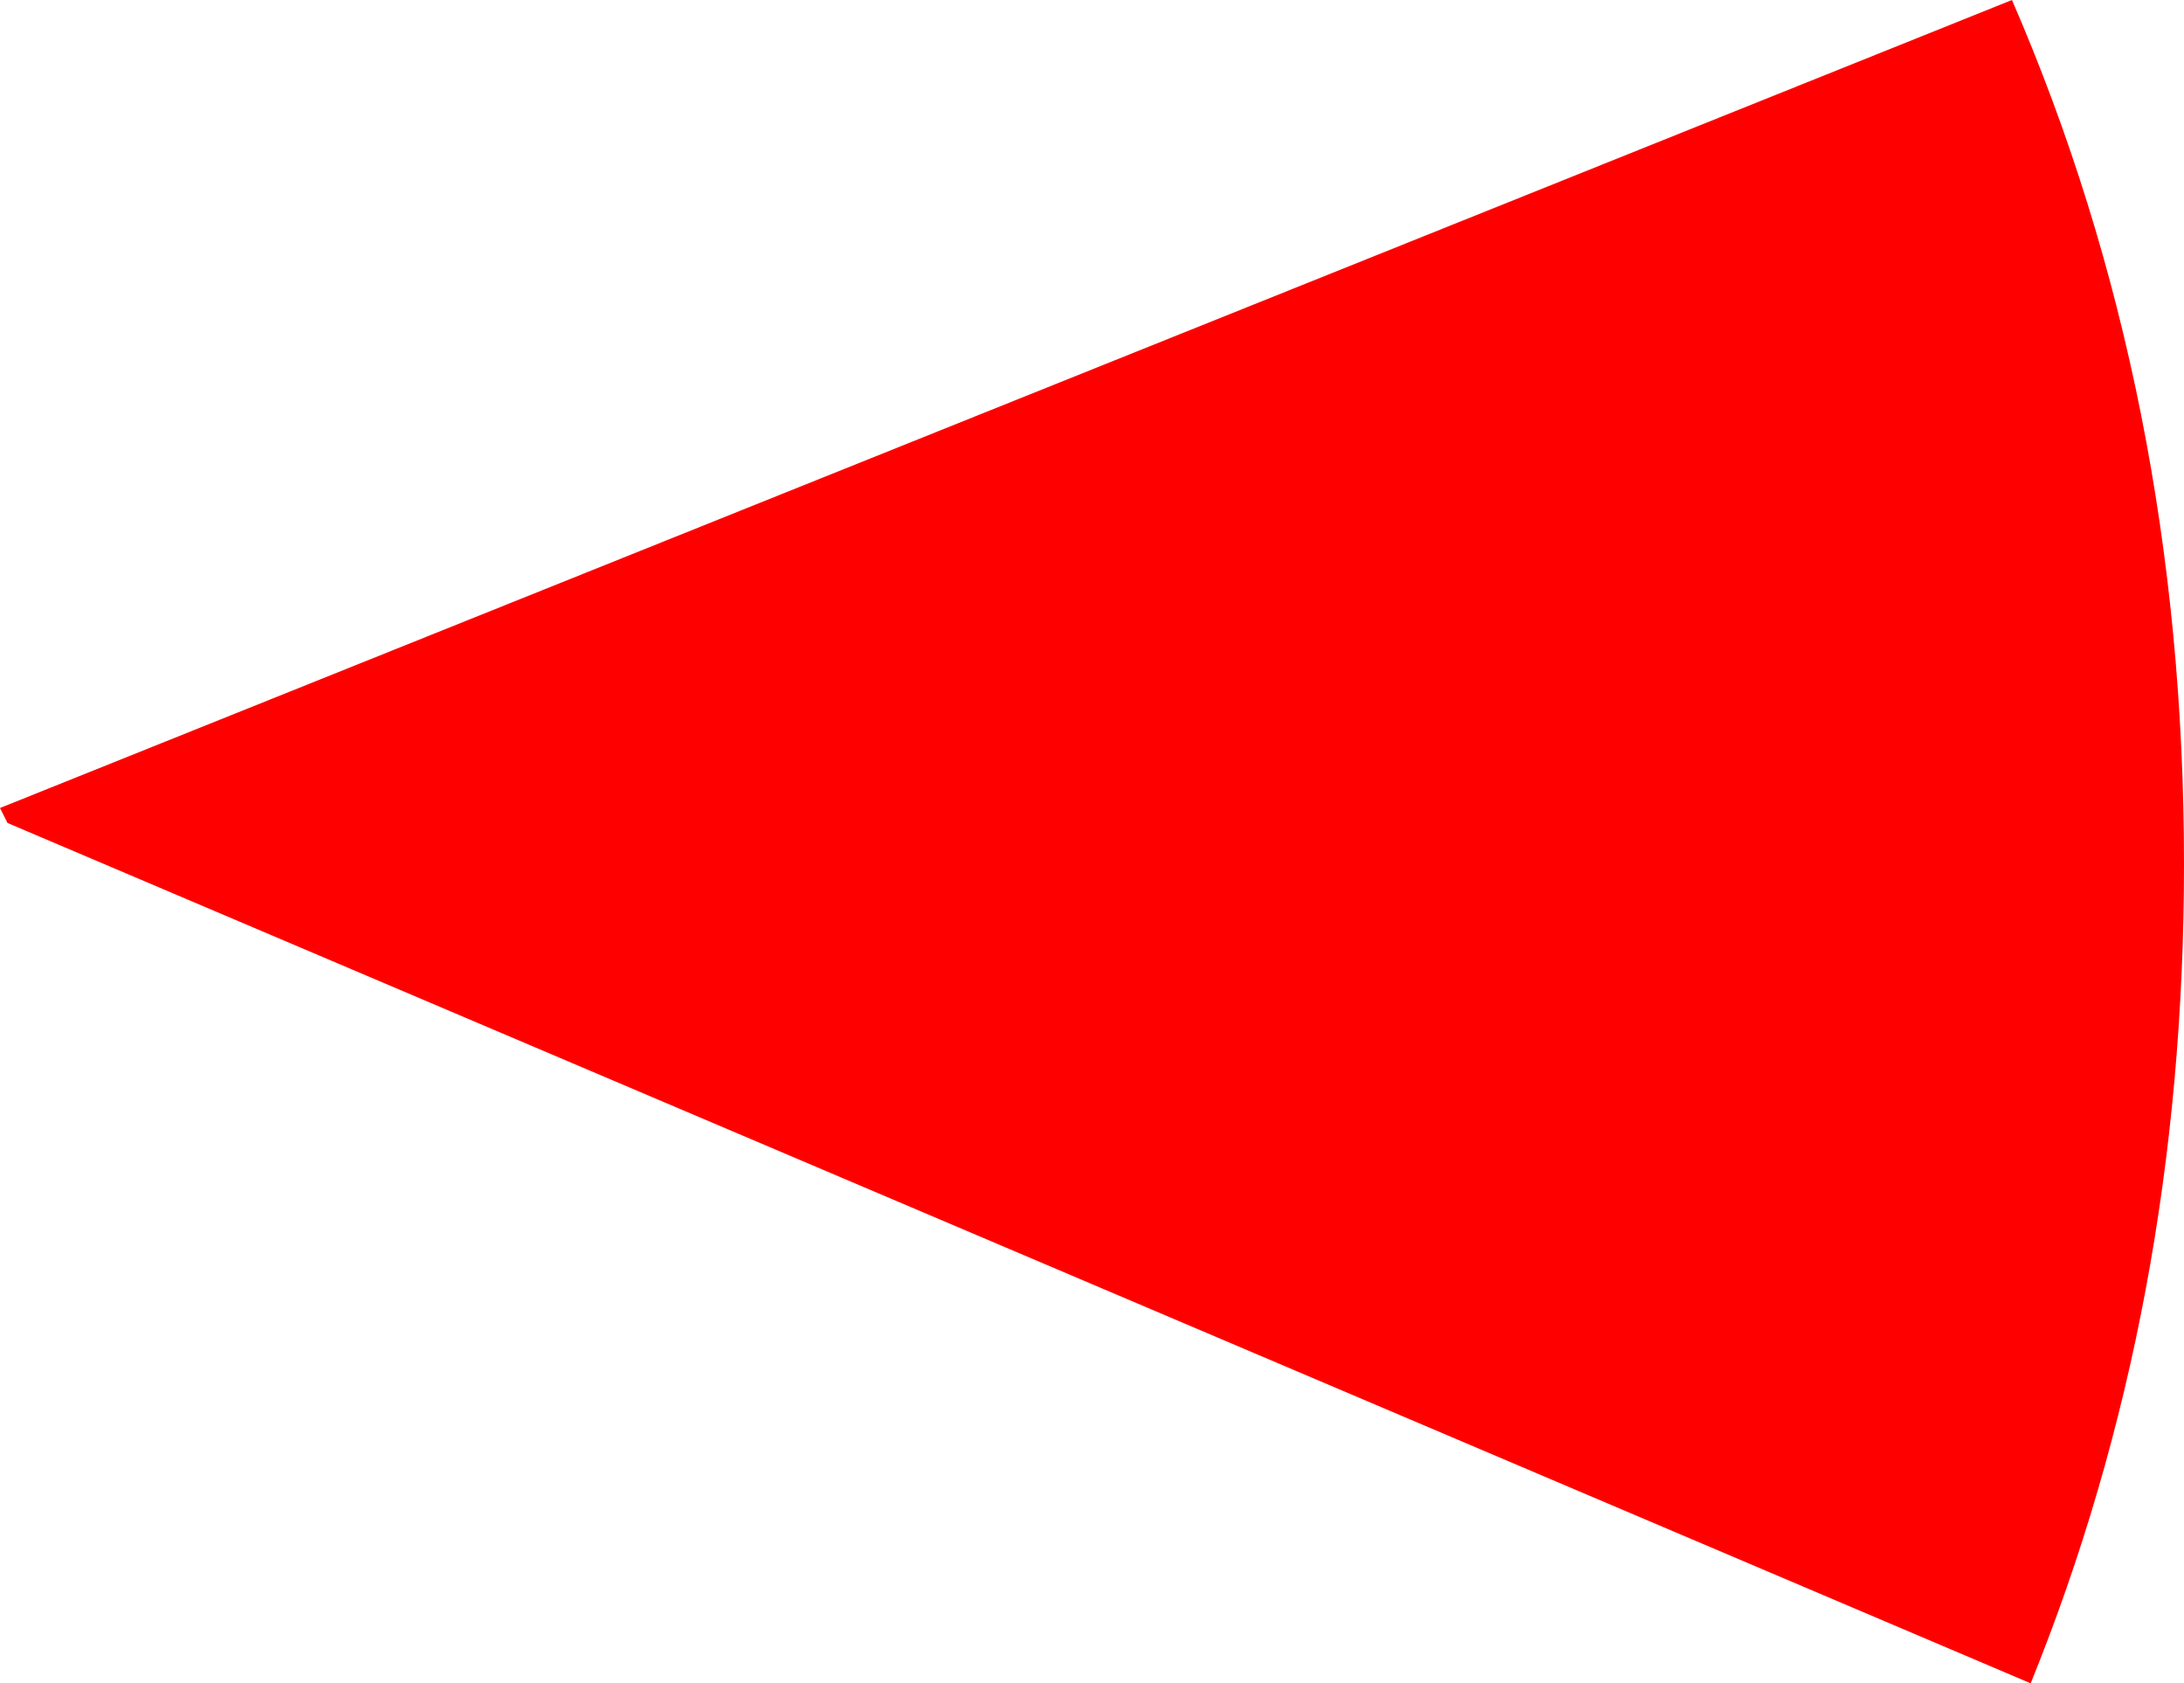 <?xml version="1.0" encoding="UTF-8" standalone="no"?>
<svg xmlns:xlink="http://www.w3.org/1999/xlink" height="22.5px" width="29.2px" xmlns="http://www.w3.org/2000/svg">
  <g transform="matrix(1.0, 0.0, 0.0, 1.0, 14.6, 11.25)">
    <path d="M-14.6 -0.45 L12.3 -11.25 Q14.6 -5.95 14.6 0.3 14.6 6.2 12.55 11.25 L-14.5 -0.25 -14.6 -0.45" fill="#ff0000" fill-rule="evenodd" stroke="none"/>
  </g>
</svg>
